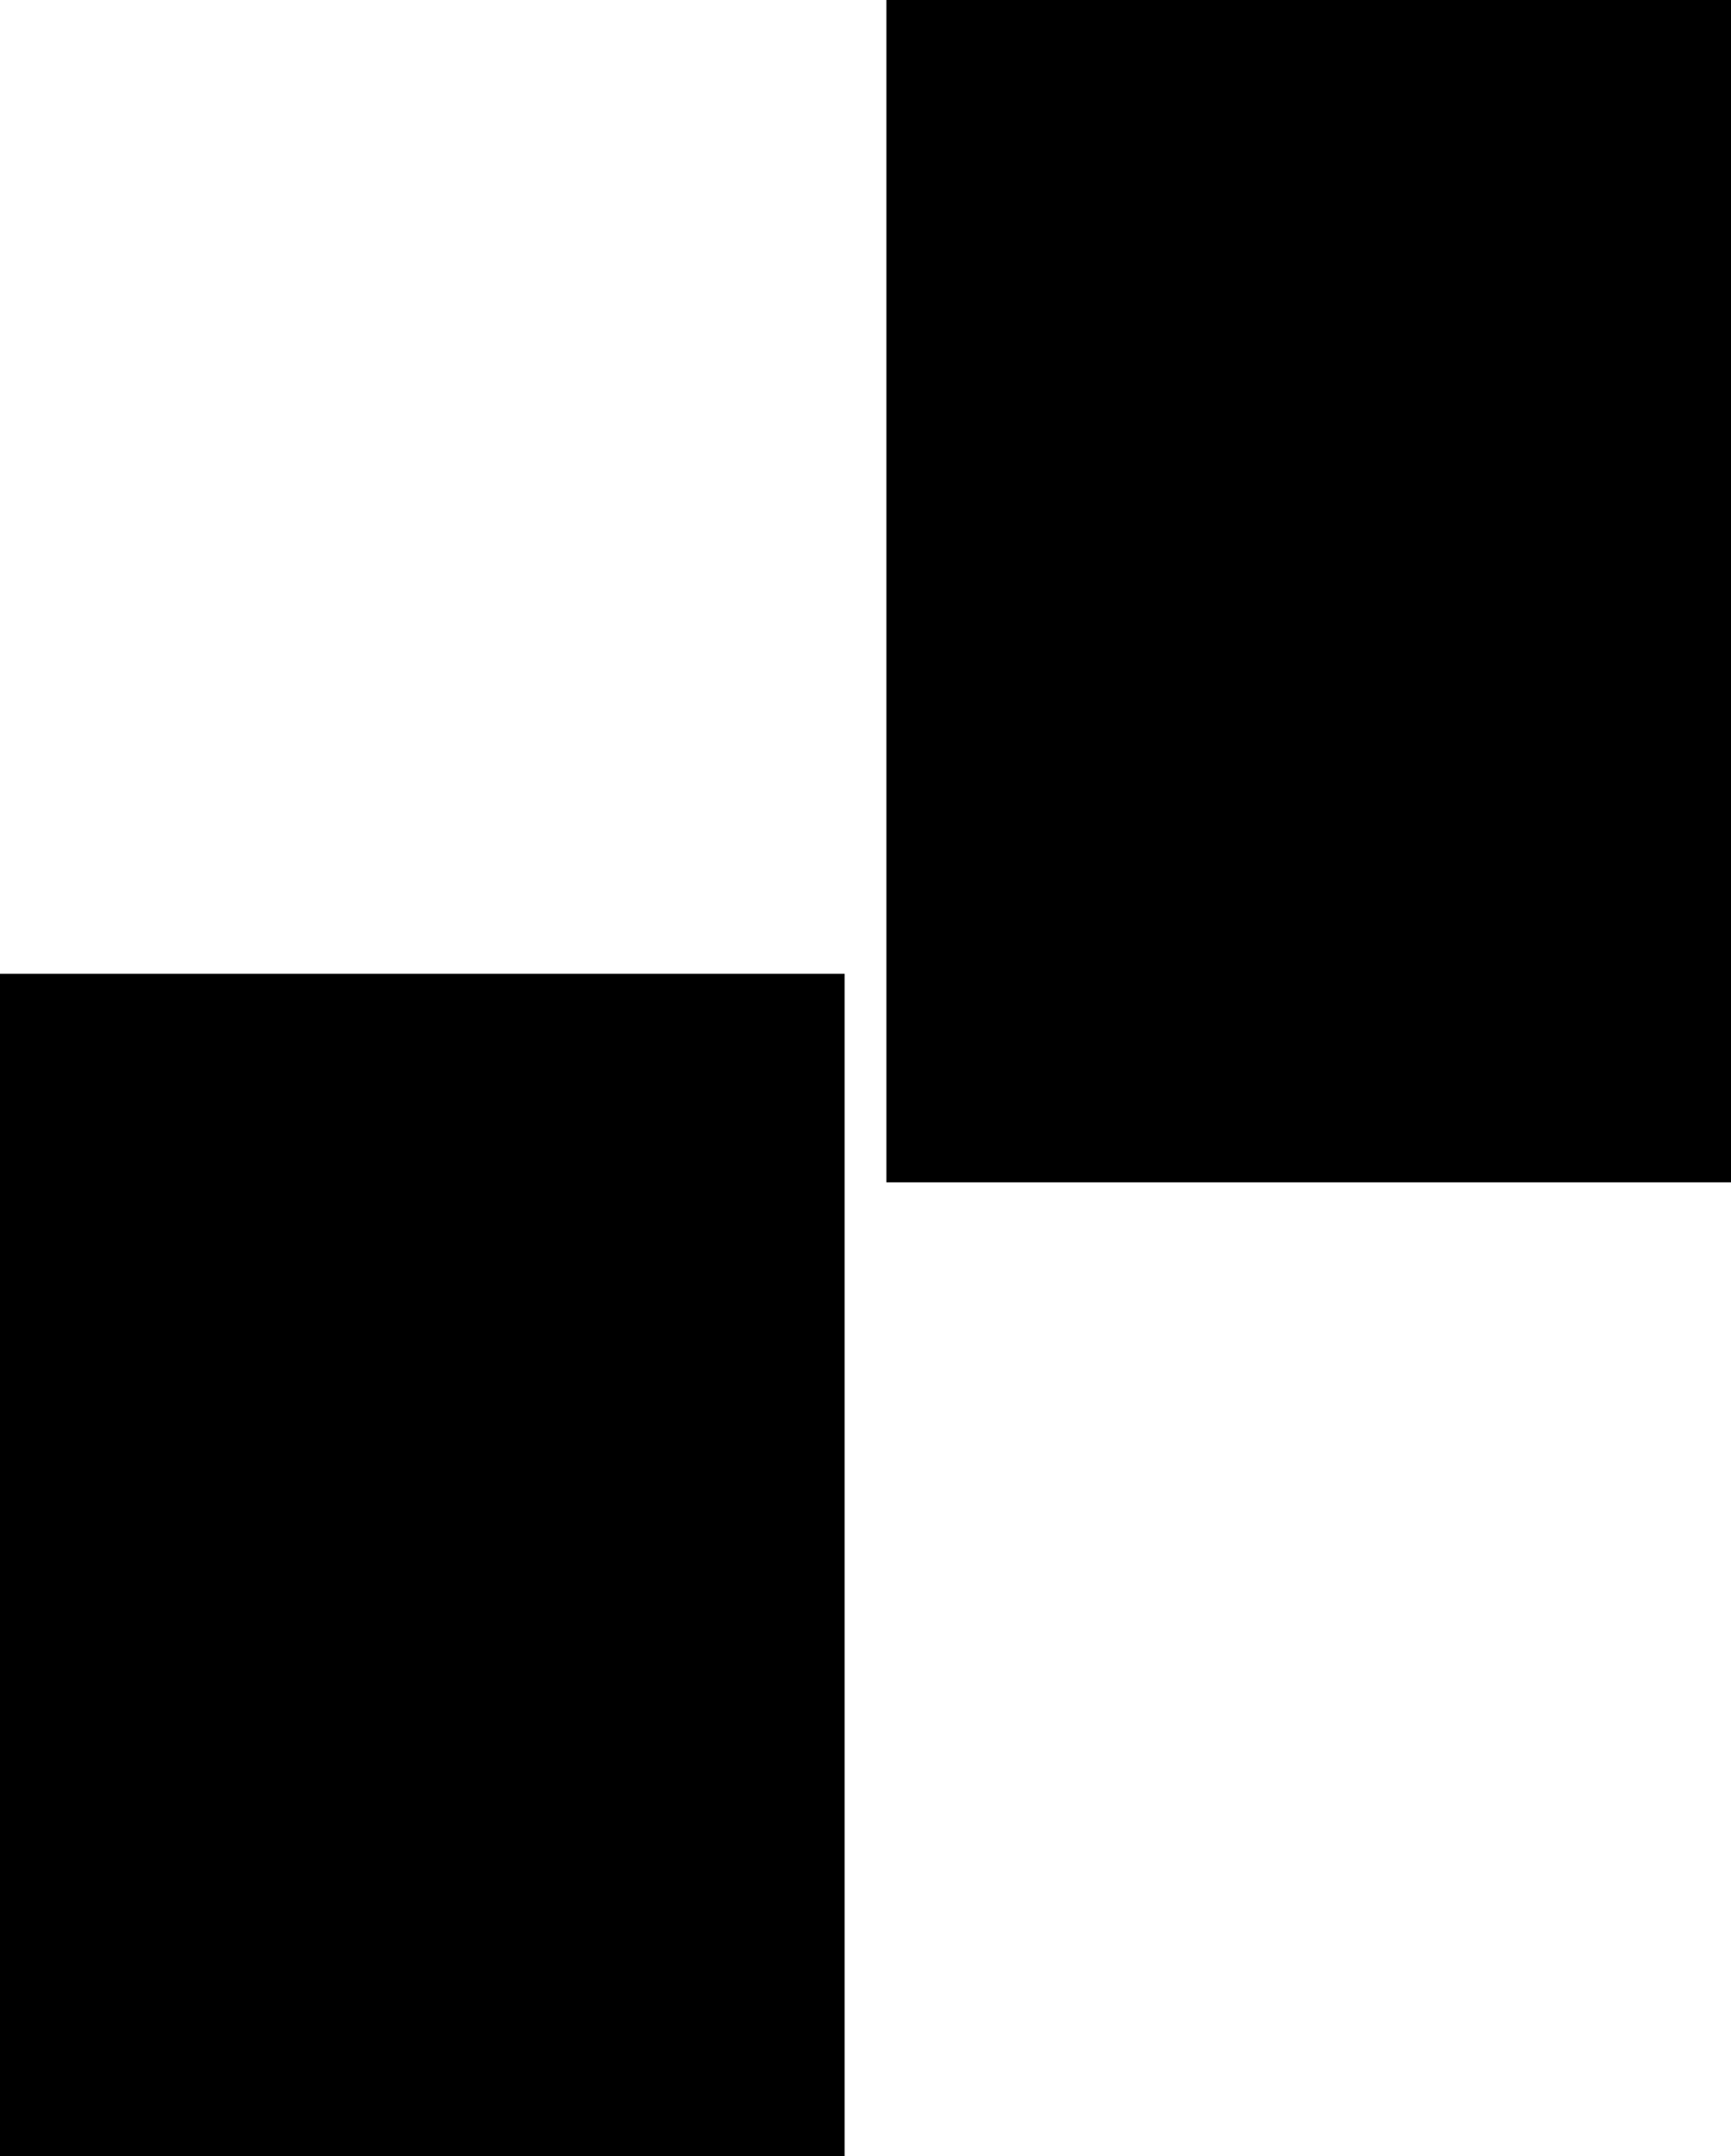 <?xml version="1.0" encoding="UTF-8" standalone="no"?>
<svg xmlns:xlink="http://www.w3.org/1999/xlink" height="510.6px" width="409.9px" xmlns="http://www.w3.org/2000/svg">
  <g transform="matrix(1.0, 0.0, 0.0, 1.0, 309.9, 372.6)">
    <path d="M100.0 -92.6 L-100.0 -92.6 -100.0 -372.6 100.0 -372.6 100.0 -92.6 M-109.9 -142.0 L-109.9 138.0 -309.9 138.0 -309.9 -142.0 -109.9 -142.0" fill="#000000" fill-rule="evenodd" stroke="none"/>
  </g>
</svg>
